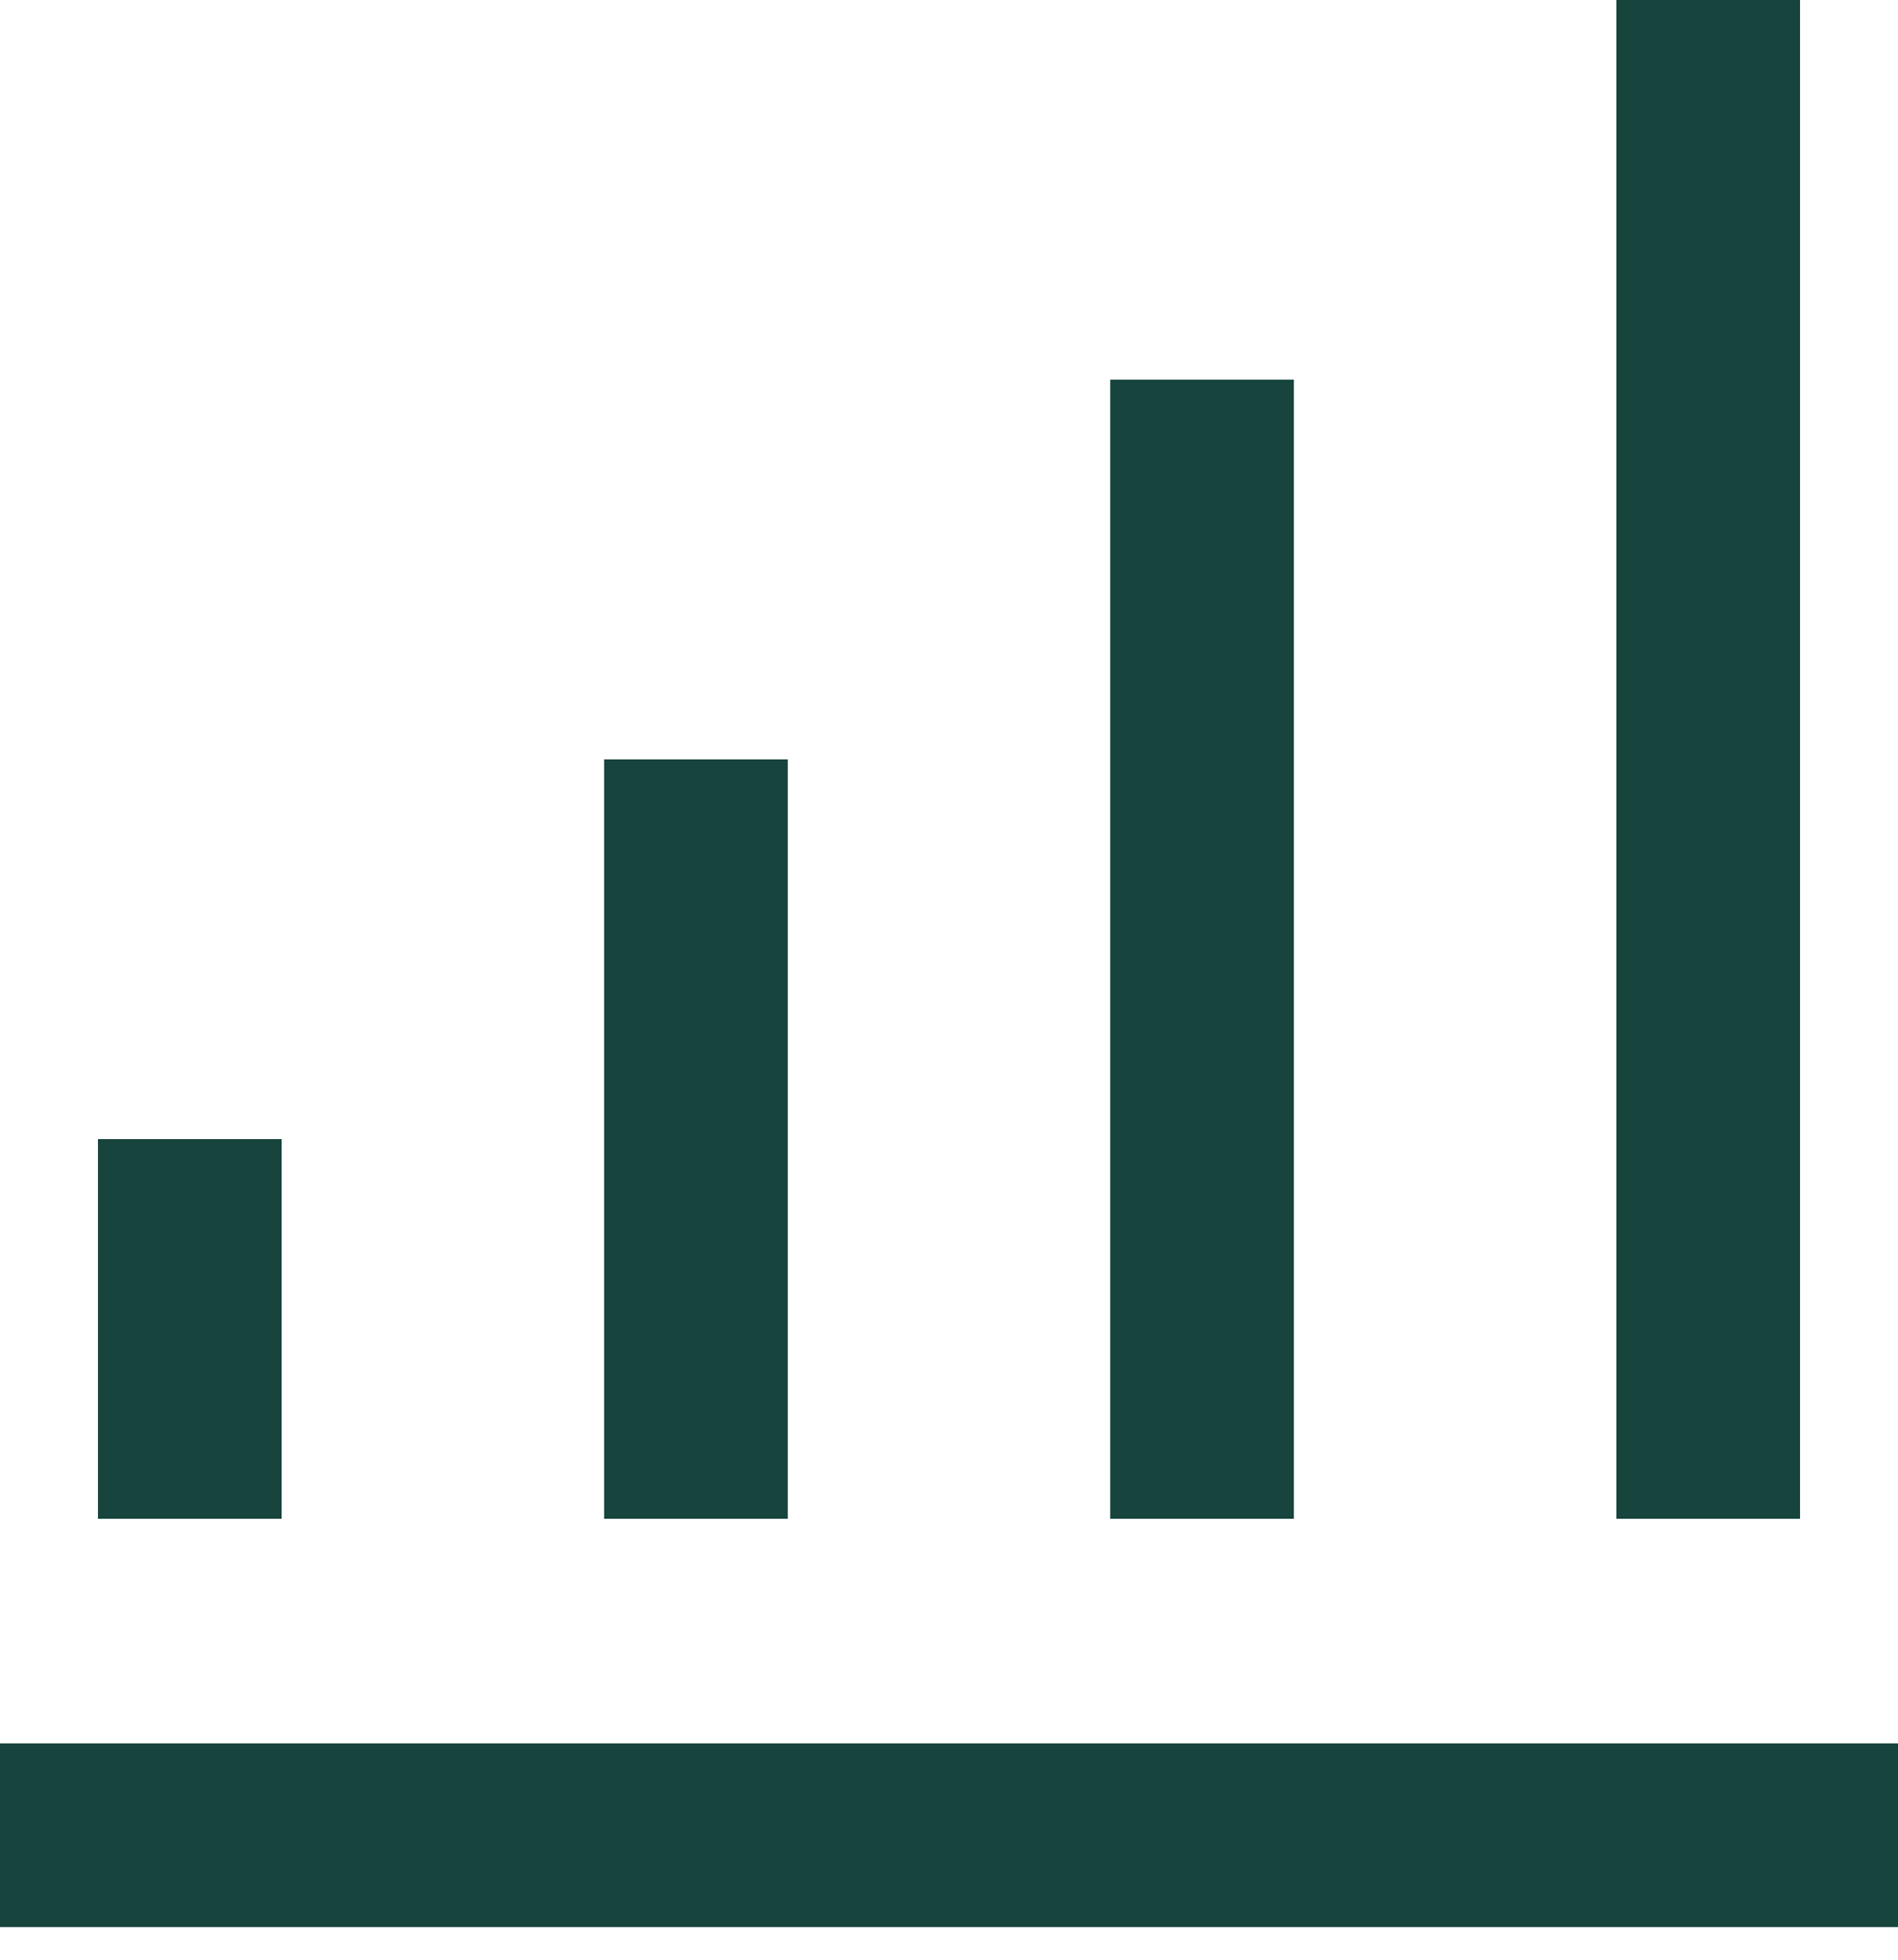 <svg xmlns="http://www.w3.org/2000/svg" fill="none" viewBox="0 0 31 32" height="32" width="31">
<path stroke-width="3" stroke="#17443D" d="M0 29.967H31M11.367 24.8V12.4M19.633 24.8V6.2M27.9 24.8V0M3.1 18.6V24.8"></path>
</svg>
